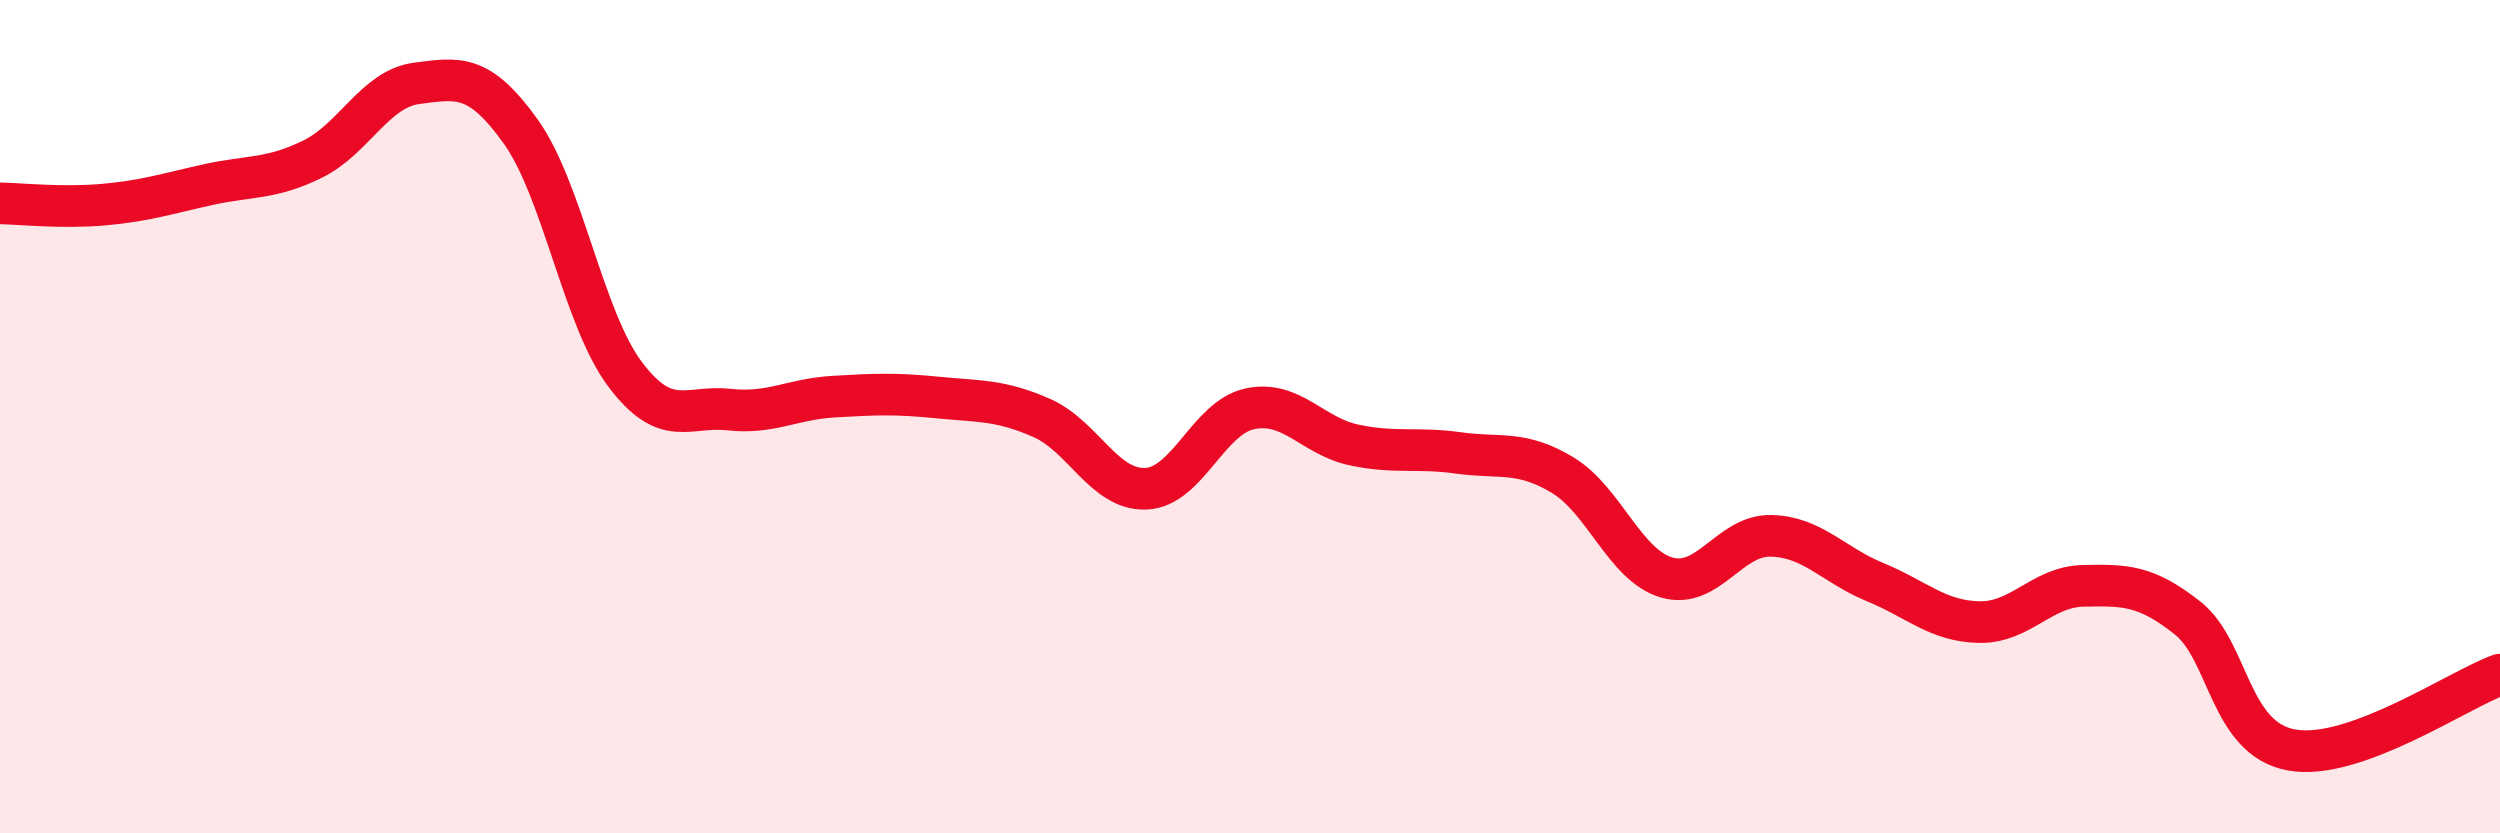 
    <svg width="60" height="20" viewBox="0 0 60 20" xmlns="http://www.w3.org/2000/svg">
      <path
        d="M 0,4.88 C 0.5,4.89 1.5,5 2.5,4.91 C 3.5,4.82 4,4.65 5,4.43 C 6,4.21 6.5,4.31 7.5,3.82 C 8.5,3.33 9,2.13 10,2 C 11,1.87 11.5,1.76 12.5,3.16 C 13.5,4.56 14,7.65 15,8.98 C 16,10.31 16.5,9.72 17.5,9.83 C 18.5,9.94 19,9.58 20,9.52 C 21,9.46 21.5,9.44 22.5,9.54 C 23.5,9.64 24,9.59 25,10.03 C 26,10.47 26.5,11.77 27.5,11.73 C 28.5,11.69 29,10.02 30,9.81 C 31,9.6 31.5,10.47 32.5,10.68 C 33.5,10.89 34,10.73 35,10.87 C 36,11.01 36.5,10.8 37.5,11.4 C 38.5,12 39,13.57 40,13.86 C 41,14.15 41.5,12.84 42.5,12.86 C 43.5,12.88 44,13.56 45,13.97 C 46,14.38 46.5,14.91 47.5,14.93 C 48.5,14.95 49,14.08 50,14.06 C 51,14.04 51.5,14.04 52.5,14.83 C 53.5,15.62 53.5,17.73 55,18 C 56.5,18.27 59,16.55 60,16.19L60 20L0 20Z"
        fill="#EB0A25"
        opacity="0.1"
        stroke-linecap="round"
        stroke-linejoin="round"
      />
      <path
        d="M 0,4.88 C 0.5,4.89 1.5,5 2.5,4.91 C 3.5,4.82 4,4.65 5,4.43 C 6,4.21 6.5,4.31 7.5,3.82 C 8.5,3.33 9,2.13 10,2 C 11,1.87 11.5,1.76 12.5,3.16 C 13.5,4.56 14,7.65 15,8.98 C 16,10.31 16.5,9.72 17.5,9.83 C 18.5,9.94 19,9.58 20,9.52 C 21,9.46 21.5,9.44 22.5,9.54 C 23.5,9.64 24,9.59 25,10.03 C 26,10.47 26.5,11.77 27.5,11.73 C 28.5,11.69 29,10.02 30,9.81 C 31,9.6 31.5,10.47 32.5,10.68 C 33.5,10.89 34,10.73 35,10.87 C 36,11.01 36.5,10.8 37.5,11.4 C 38.5,12 39,13.57 40,13.86 C 41,14.15 41.5,12.84 42.5,12.86 C 43.5,12.88 44,13.56 45,13.97 C 46,14.38 46.5,14.91 47.5,14.93 C 48.5,14.95 49,14.08 50,14.06 C 51,14.04 51.5,14.04 52.5,14.83 C 53.5,15.62 53.5,17.73 55,18 C 56.5,18.27 59,16.55 60,16.19"
        stroke="#EB0A25"
        stroke-width="1"
        fill="none"
        stroke-linecap="round"
        stroke-linejoin="round"
      />
    </svg>
  
